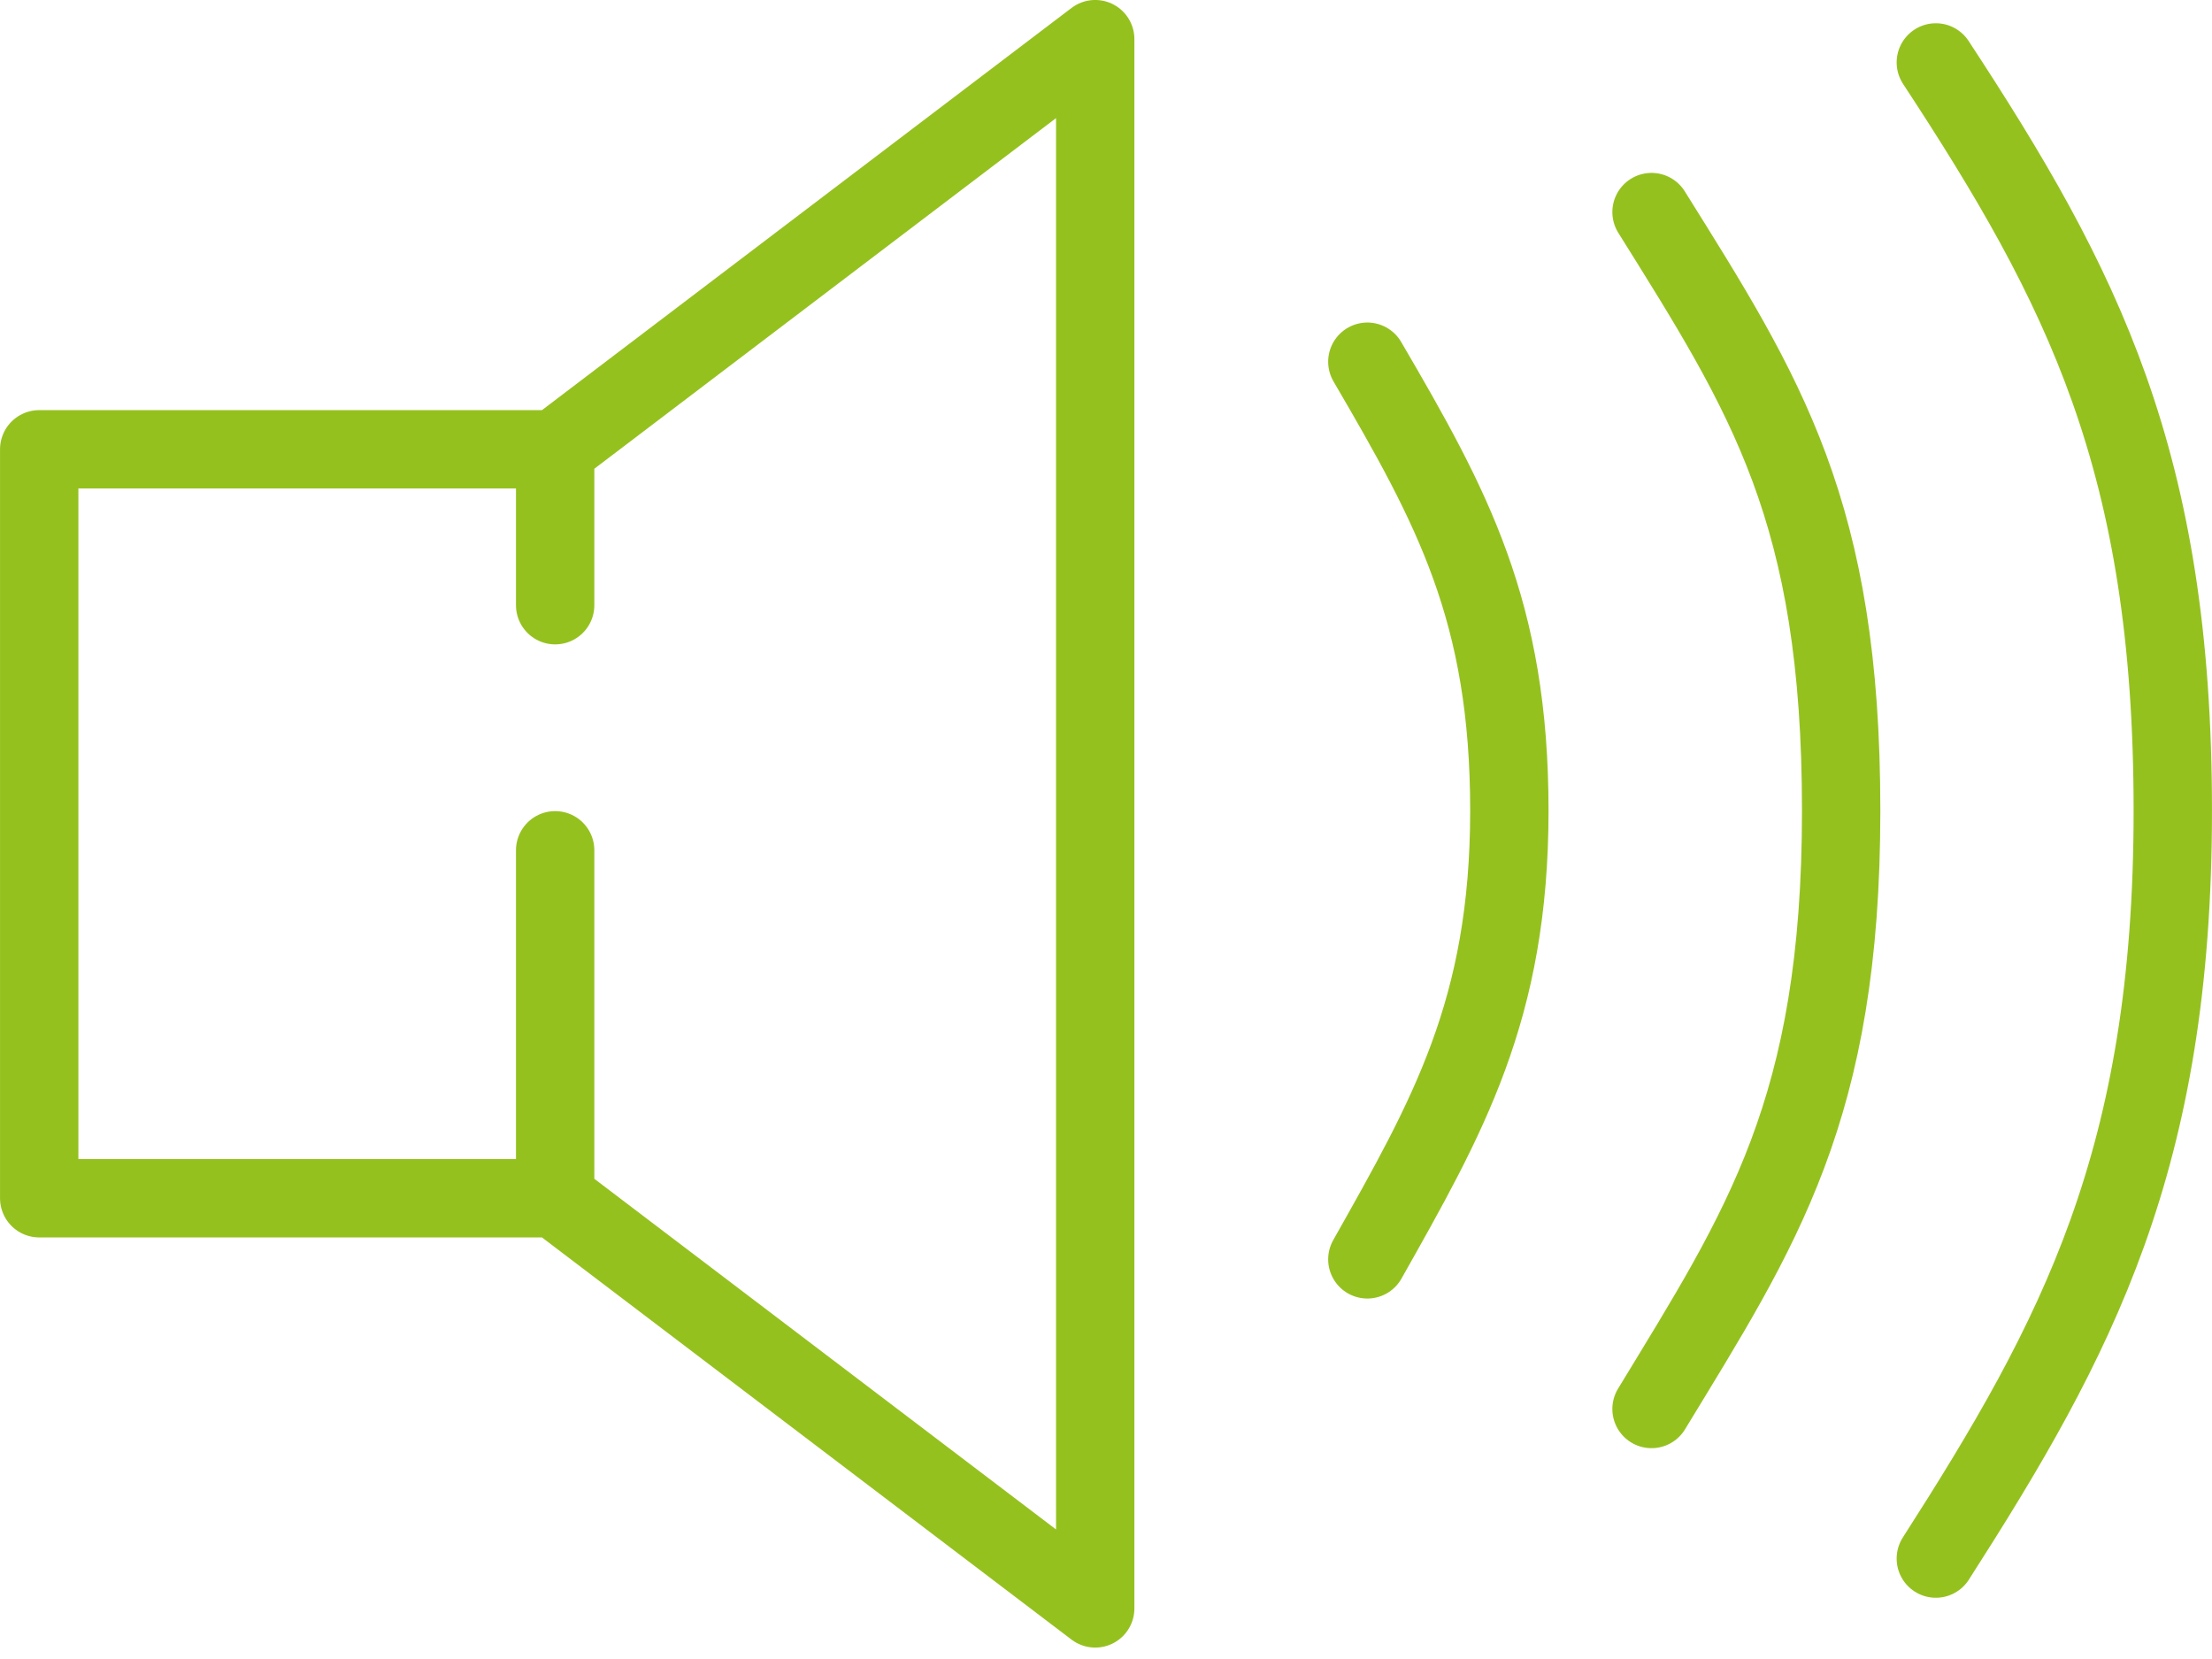 <svg width="40" height="30" viewBox="0 0 40 30" fill="none" xmlns="http://www.w3.org/2000/svg">
<path d="M10.039 8.125H0.709V21.668H10.039M10.039 8.125L19.805 0.708V29.085L10.039 21.668M10.039 8.125V10.944M10.039 21.668V15.376M35.006 1.129C37.662 5.177 39.291 8.345 39.291 14.658C39.291 20.97 37.565 24.192 35.006 28.184M29.865 3.835C31.934 7.146 33.294 9.246 33.294 14.658C33.294 20.069 31.85 22.214 29.865 25.479M24.726 6.541C26.26 9.167 27.294 11.049 27.294 14.658C27.294 18.266 26.174 20.203 24.726 22.773" stroke="#95C11F" stroke-width="1.417" stroke-linecap="round" stroke-linejoin="round"/>
</svg>
